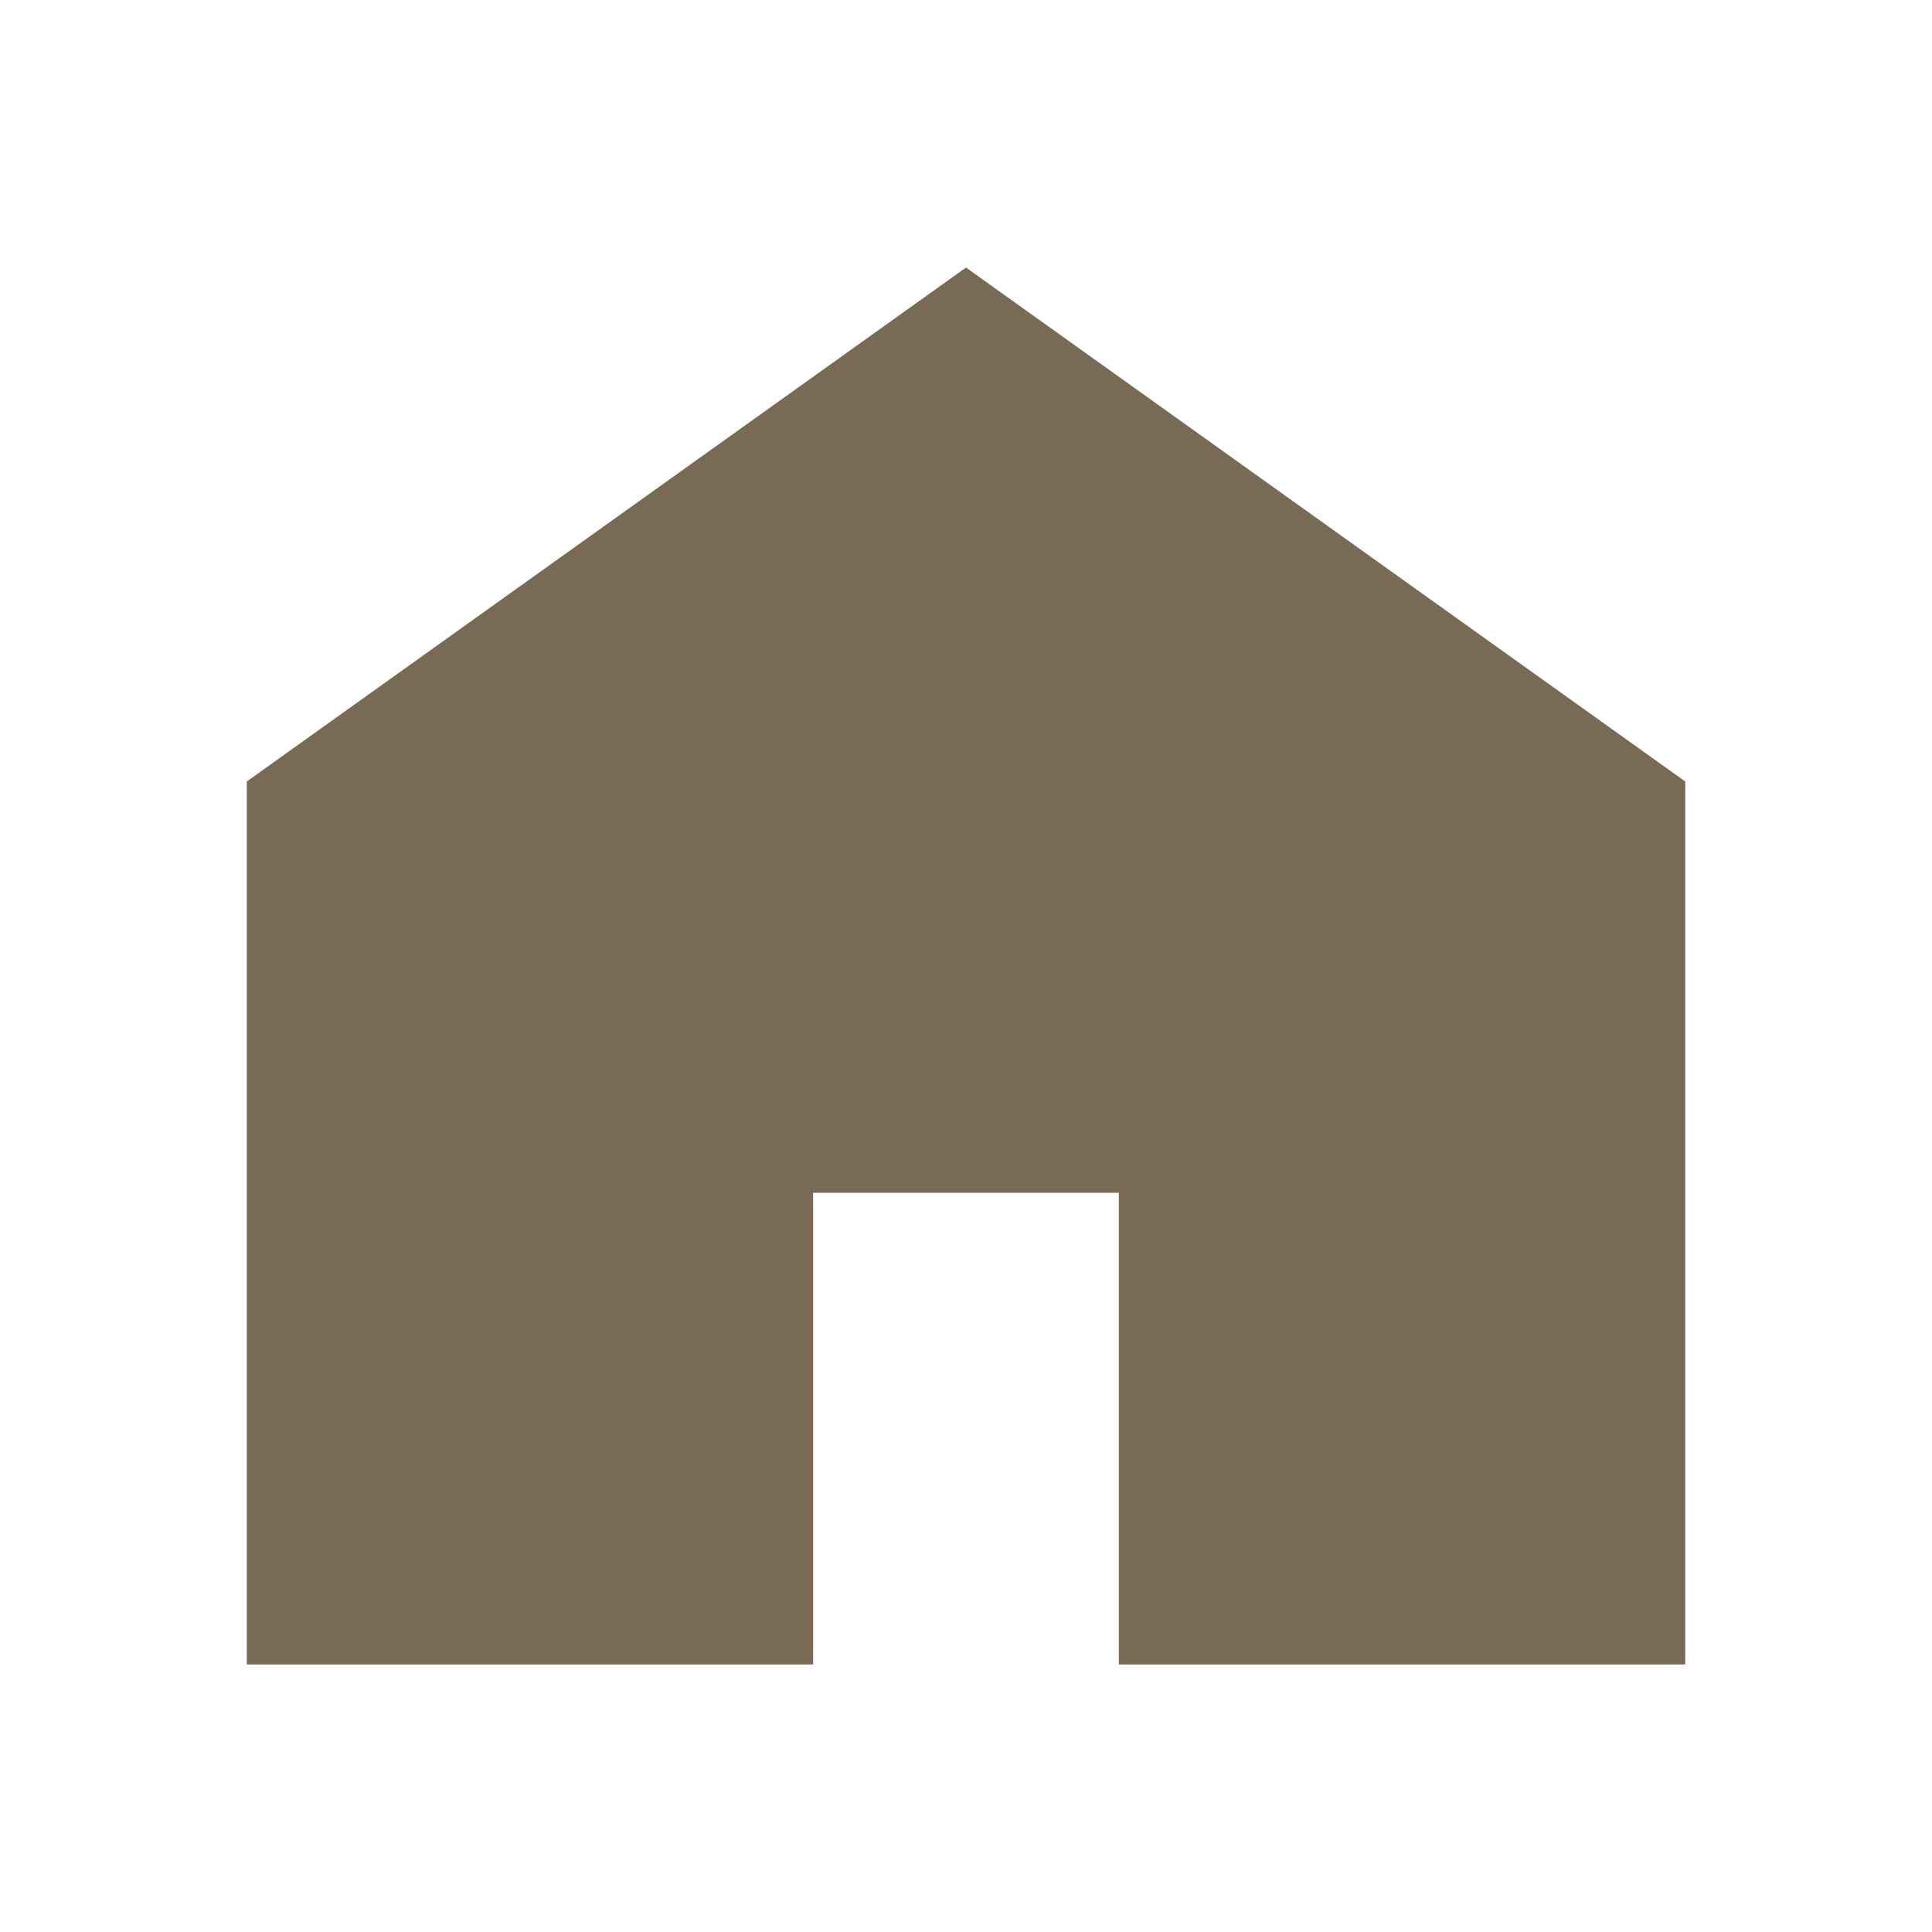 <?xml version="1.0" encoding="UTF-8"?>
<svg id="_x32_" xmlns="http://www.w3.org/2000/svg" version="1.1" viewBox="0 0 512 512">
  <!-- Generator: Adobe Illustrator 29.7.1, SVG Export Plug-In . SVG Version: 2.1.1 Build 8)  -->
  <defs>
    <style>
      .st0 {
        fill: none;
      }

      .st1 {
        fill: #796a55;
      }
    </style>
  </defs>
  <rect class="st0" x=".5" y="-.1" width="512" height="512"/>
  <polygon class="st1" points="256 70.9 65.4 207.1 65.4 441.1 215.5 441.1 215.5 316.1 296.5 316.1 296.5 441.1 446.6 441.1 446.6 207.1 256 70.9"/>
</svg>